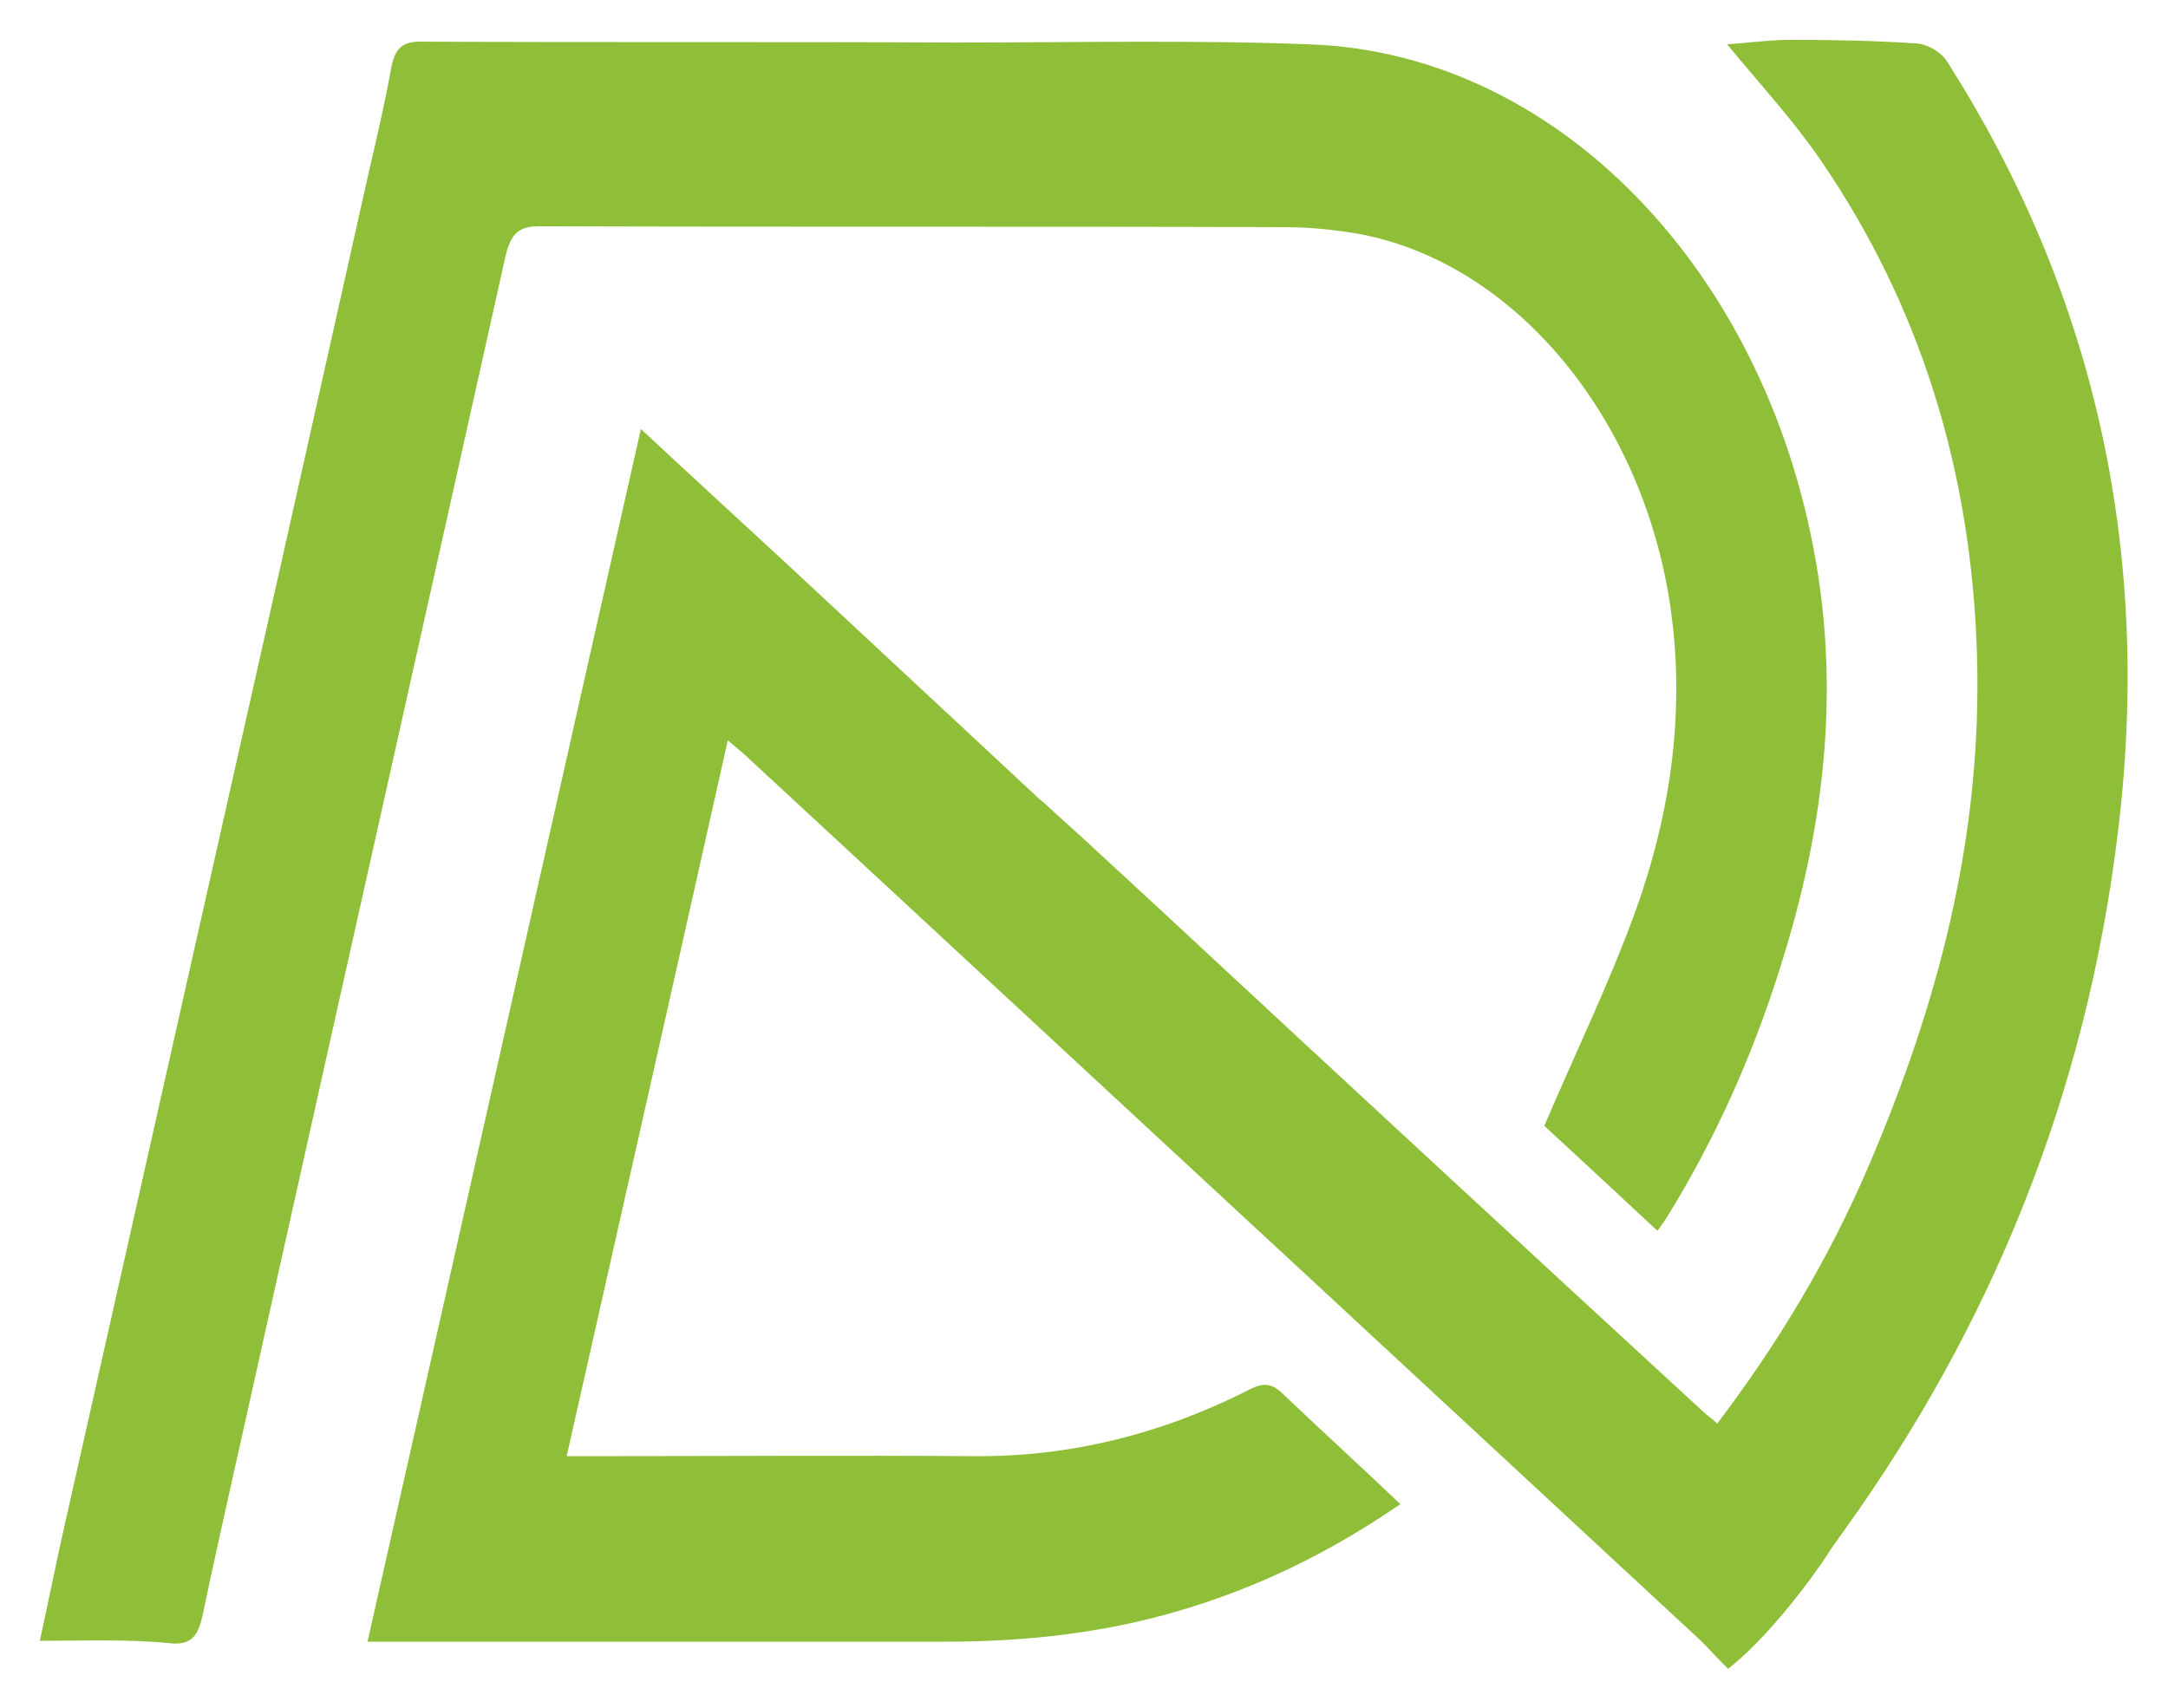 <?xml version="1.0" encoding="utf-8"?>
<!-- Generator: Adobe Illustrator 27.5.0, SVG Export Plug-In . SVG Version: 6.00 Build 0)  -->
<svg version="1.1" id="Layer_1" xmlns="http://www.w3.org/2000/svg" xmlns:xlink="http://www.w3.org/1999/xlink" x="0px" y="0px"
	 viewBox="0 0 239.5 188.7" style="enable-background:new 0 0 239.5 188.7;" xml:space="preserve">
<style type="text/css">
	.st0{fill:#8FBF39;}
</style>
<g id="Layer_1_00000126290909923707547330000009361711633258628528_">
	<g>
		<path class="st0" d="M4.4,181.3c1-4.6,1.8-8.6,2.7-12.6C15,133.6,22.9,98.5,30.8,63.4c3.3-14.7,6.6-29.5,9.9-44.2
			c0.9-3.9,1.8-7.7,2.5-11.6c0.4-2.3,1.3-3,3.2-3c19.7,0.1,39.4,0,59.1,0.1c13.1,0,26.2-0.3,39.2,0.2c28.2,1,51.9,26.6,56.4,60.4
			c1.9,14.5-0.2,28.3-4.5,41.8c-3.1,9.8-7.2,18.9-12.4,27.3c-0.3,0.5-0.6,0.9-1.1,1.6c-4.4-4.1-8.7-8.1-12.5-11.6
			c3.5-8.2,7.2-15.8,10.1-23.8c3.9-10.9,5.6-22.4,3.7-34.4c-3.3-20.4-17.1-37-34-40.3c-2.8-0.5-5.6-0.8-8.5-0.8
			c-27.4-0.1-54.8,0-82.3-0.1c-2.3,0-3.2,0.8-3.8,3.5c-8.9,40-17.9,80-26.8,120c-2.2,10-4.5,19.9-6.6,29.9c-0.5,2.3-1.2,3.3-3.3,3.2
			C14.4,181.1,9.6,181.3,4.4,181.3z"/>
		<path class="st0" d="M190.9,184.4c-1.6-1.6-2.1-2.2-3-3.1c-15.1-14-30.3-28.1-45.4-42.1c-20-18.5-39.9-37-59.9-55.5
			c-0.6-0.6-1.3-1.1-2.2-1.9c-5.9,26.4-11.8,52.5-17.8,79.1c1.3,0,2.2,0,3.1,0c13.9,0,27.9-0.1,41.8,0c10.6,0.1,20.8-2.4,30.6-7.4
			c1.4-0.7,2.4-0.7,3.6,0.5c4.2,4,8.5,7.9,13,12.2c-8,5.5-16,9.3-24.5,11.8s-17.1,3.4-25.8,3.4c-18.9,0-37.8,0-56.7,0
			c-2.2,0-4.4,0-7.1,0c10.1-44.8,20.1-89.2,30.2-134c6,5.6,11.7,10.8,17.3,16c8.7,8.1,17.5,16.3,26.2,24.4c0.3,0.3,0.5,0.5,0.8,0.7
			l3.3,3l1,0.9l9.2,8.5l0,0c19.9,18.5,39.9,37,59.9,55.4c0.4,0.3,0.8,0.6,1.2,1c6.6-8.7,12.3-18.1,16.7-28.4
			c7.6-17.7,12.6-36.2,12-56.5c-0.6-20.6-6.4-38.8-17.2-54.6c-3-4.4-6.6-8.3-10.4-12.9c2.6-0.2,4.9-0.5,7.1-0.5
			c4.6,0,9.3,0.1,13.9,0.4c1.1,0.1,2.6,0.9,3.3,2c16,25.1,22.7,53.5,18.9,84.9c-3.5,29.4-14.2,55-30.2,77.3c-0.5,0.7-1,1.4-1.7,2.4
			C202.2,171.4,196.5,180,190.9,184.4z"/>
		<path class="st0" d="M184.4,181.7"/>
		<path class="st0" d="M189.2,175.5"/>
	</g>
</g>
<g id="OBJECTS">
</g>
</svg>
